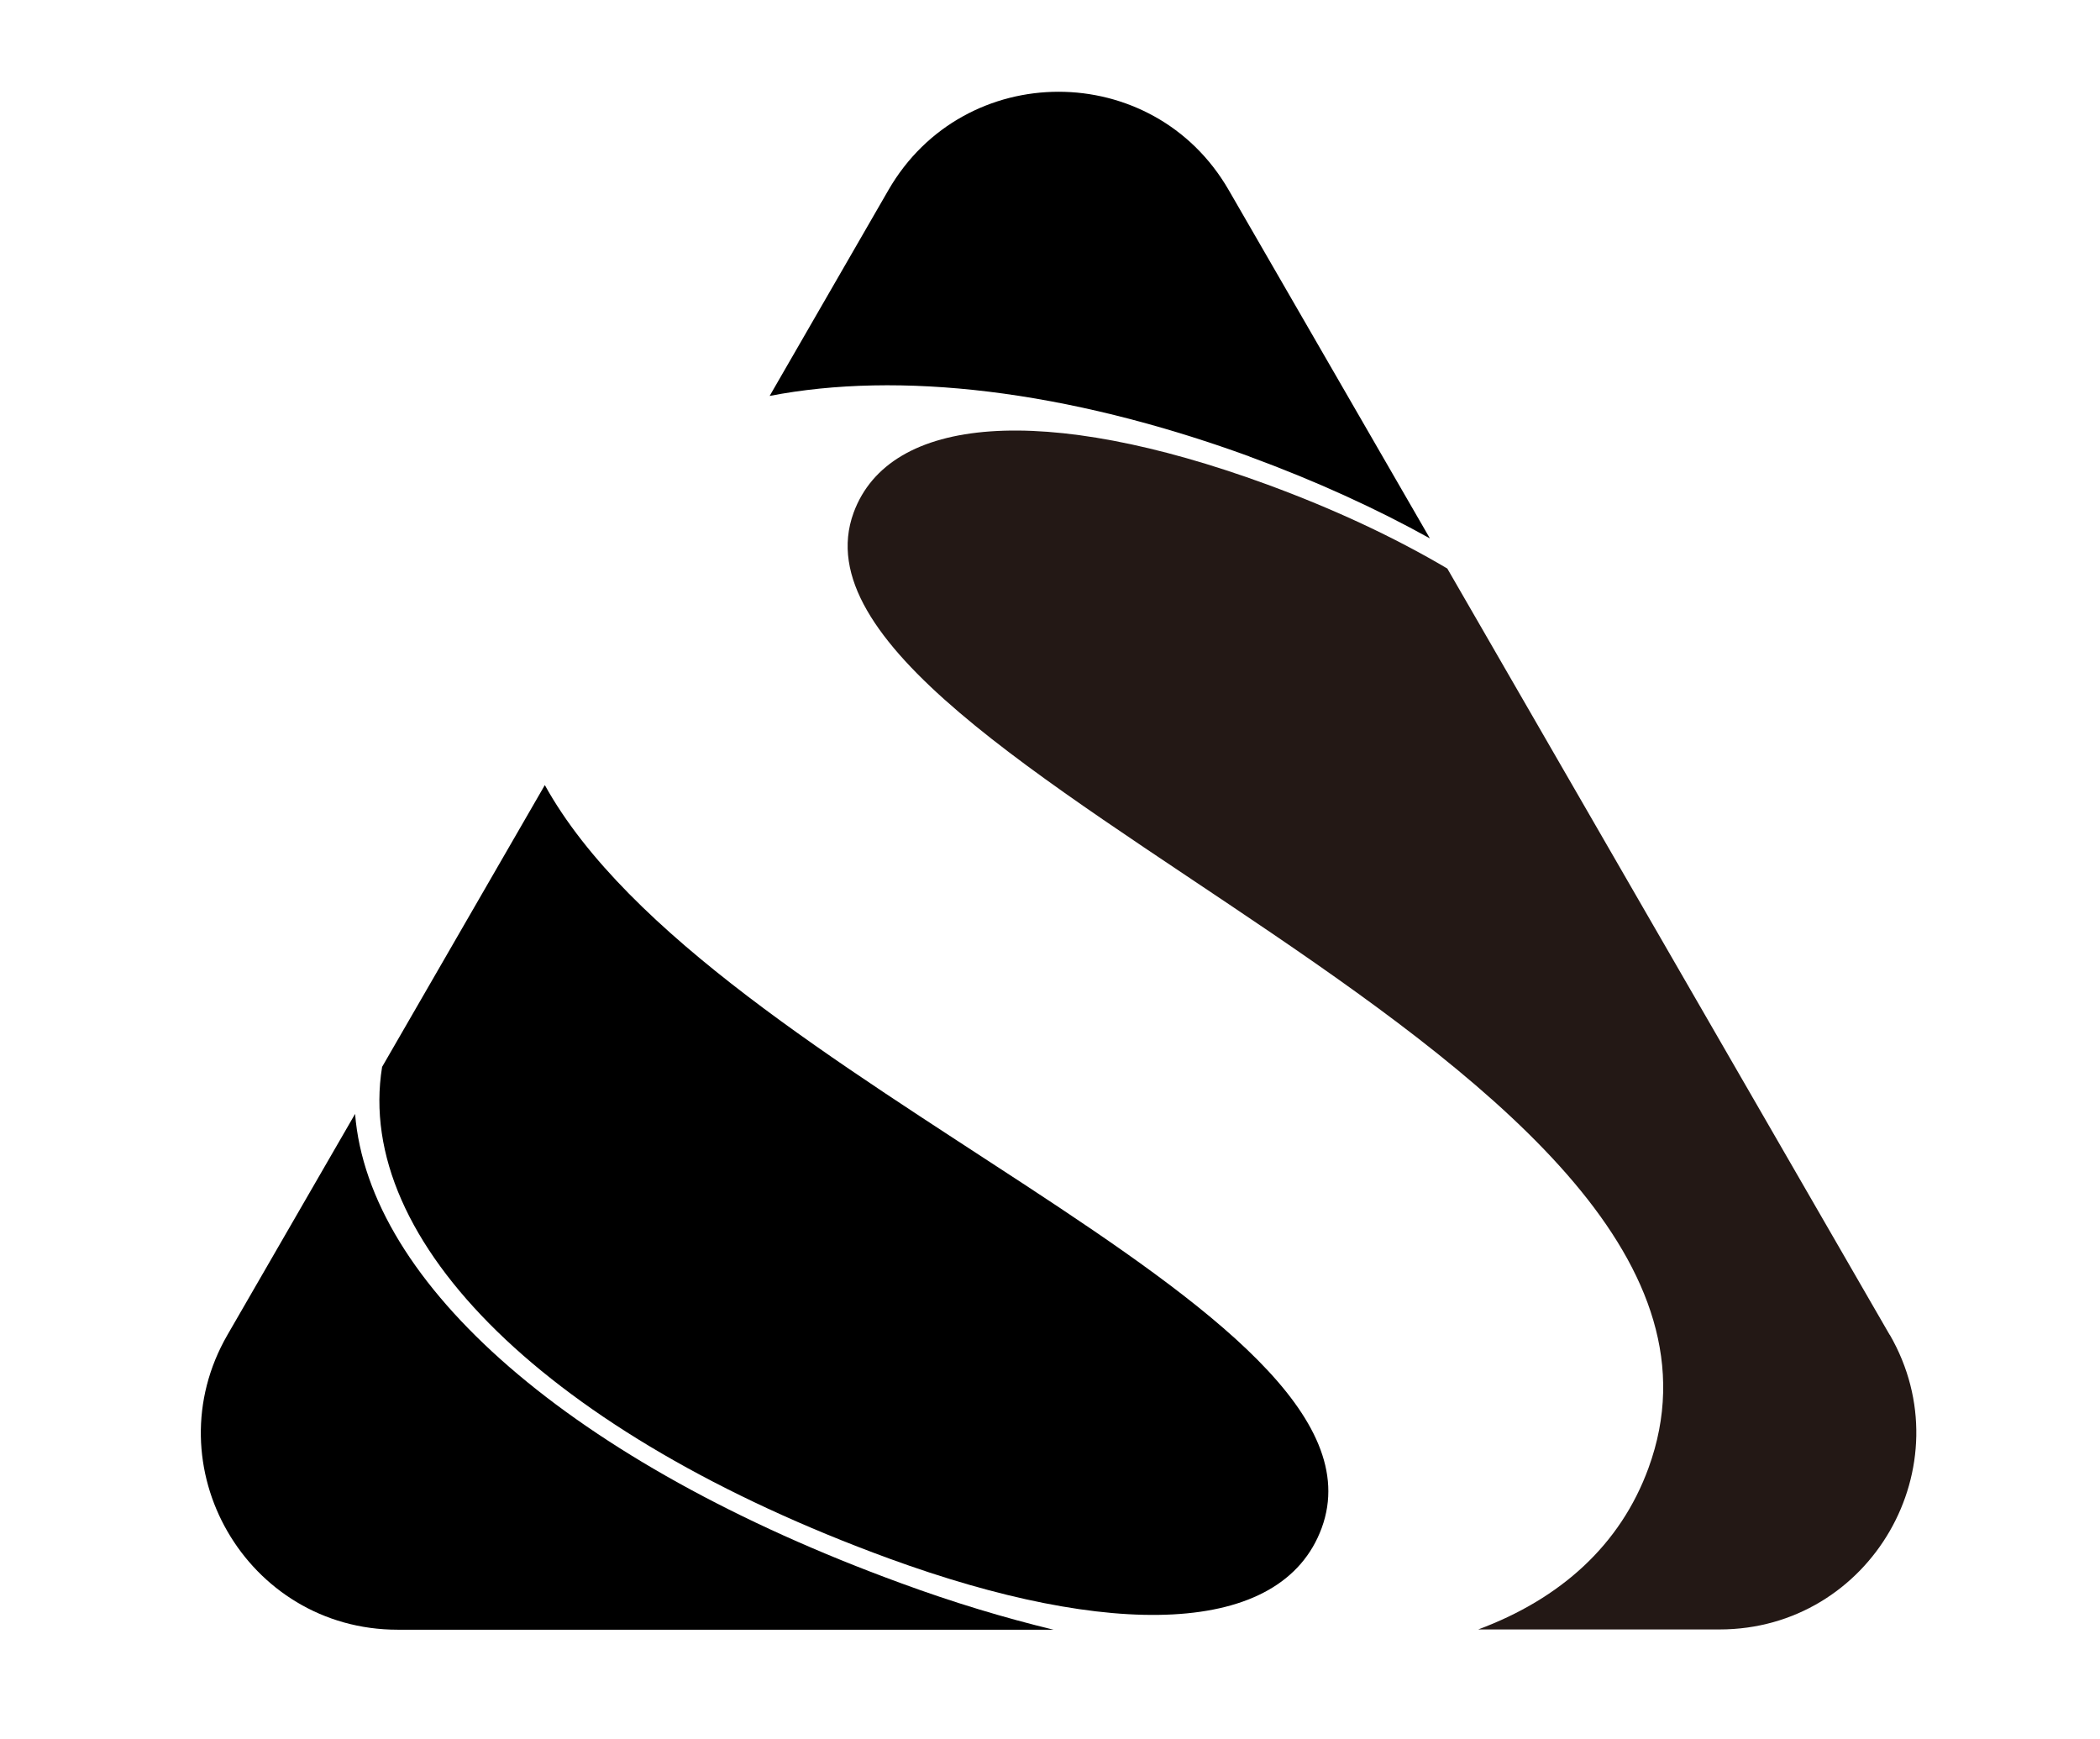 <svg xmlns="http://www.w3.org/2000/svg" id="_&#x30EC;&#x30A4;&#x30E4;&#x30FC;_1" data-name="&#x30EC;&#x30A4;&#x30E4;&#x30FC;_1" viewBox="0 0 807.9 668.8"><defs><style>      .st0 {        fill: #231815;      }    </style></defs><path class="st0" d="M727,513.5l-170.2-294.8c-20.3-12-43.6-22.9-69.5-32.4-85.6-31.3-145.1-26.6-158.9,10.9-36,98.4,363.2,210.6,305.8,367.5-10.8,29.6-33.8,50.3-65.5,62.1h92.8c58.2,0,94.6-63,65.5-113.4Z"></path><path d="M342,599.5c84.8,31,151.1,30.3,166.5-11.8,31.2-85.4-235.2-170.6-298.9-285.7l-62.6,108.4c-10.9,67.2,64,141.2,195,189.1Z"></path><path d="M480.6,175.6c25.6,9.4,48.8,20,69.5,31.5l-77.4-134c-29.1-50.4-101.8-50.4-130.9,0l-45.7,79.2c49.6-9.6,113.8-2.5,184.6,23.3Z"></path><path d="M136.6,428.5l-49.1,85c-29.1,50.4,7.3,113.4,65.5,113.4h252.3c-19-4.6-38.6-10.5-58.7-17.9-127-46.4-204.8-115.2-210-180.6Z"></path></svg>